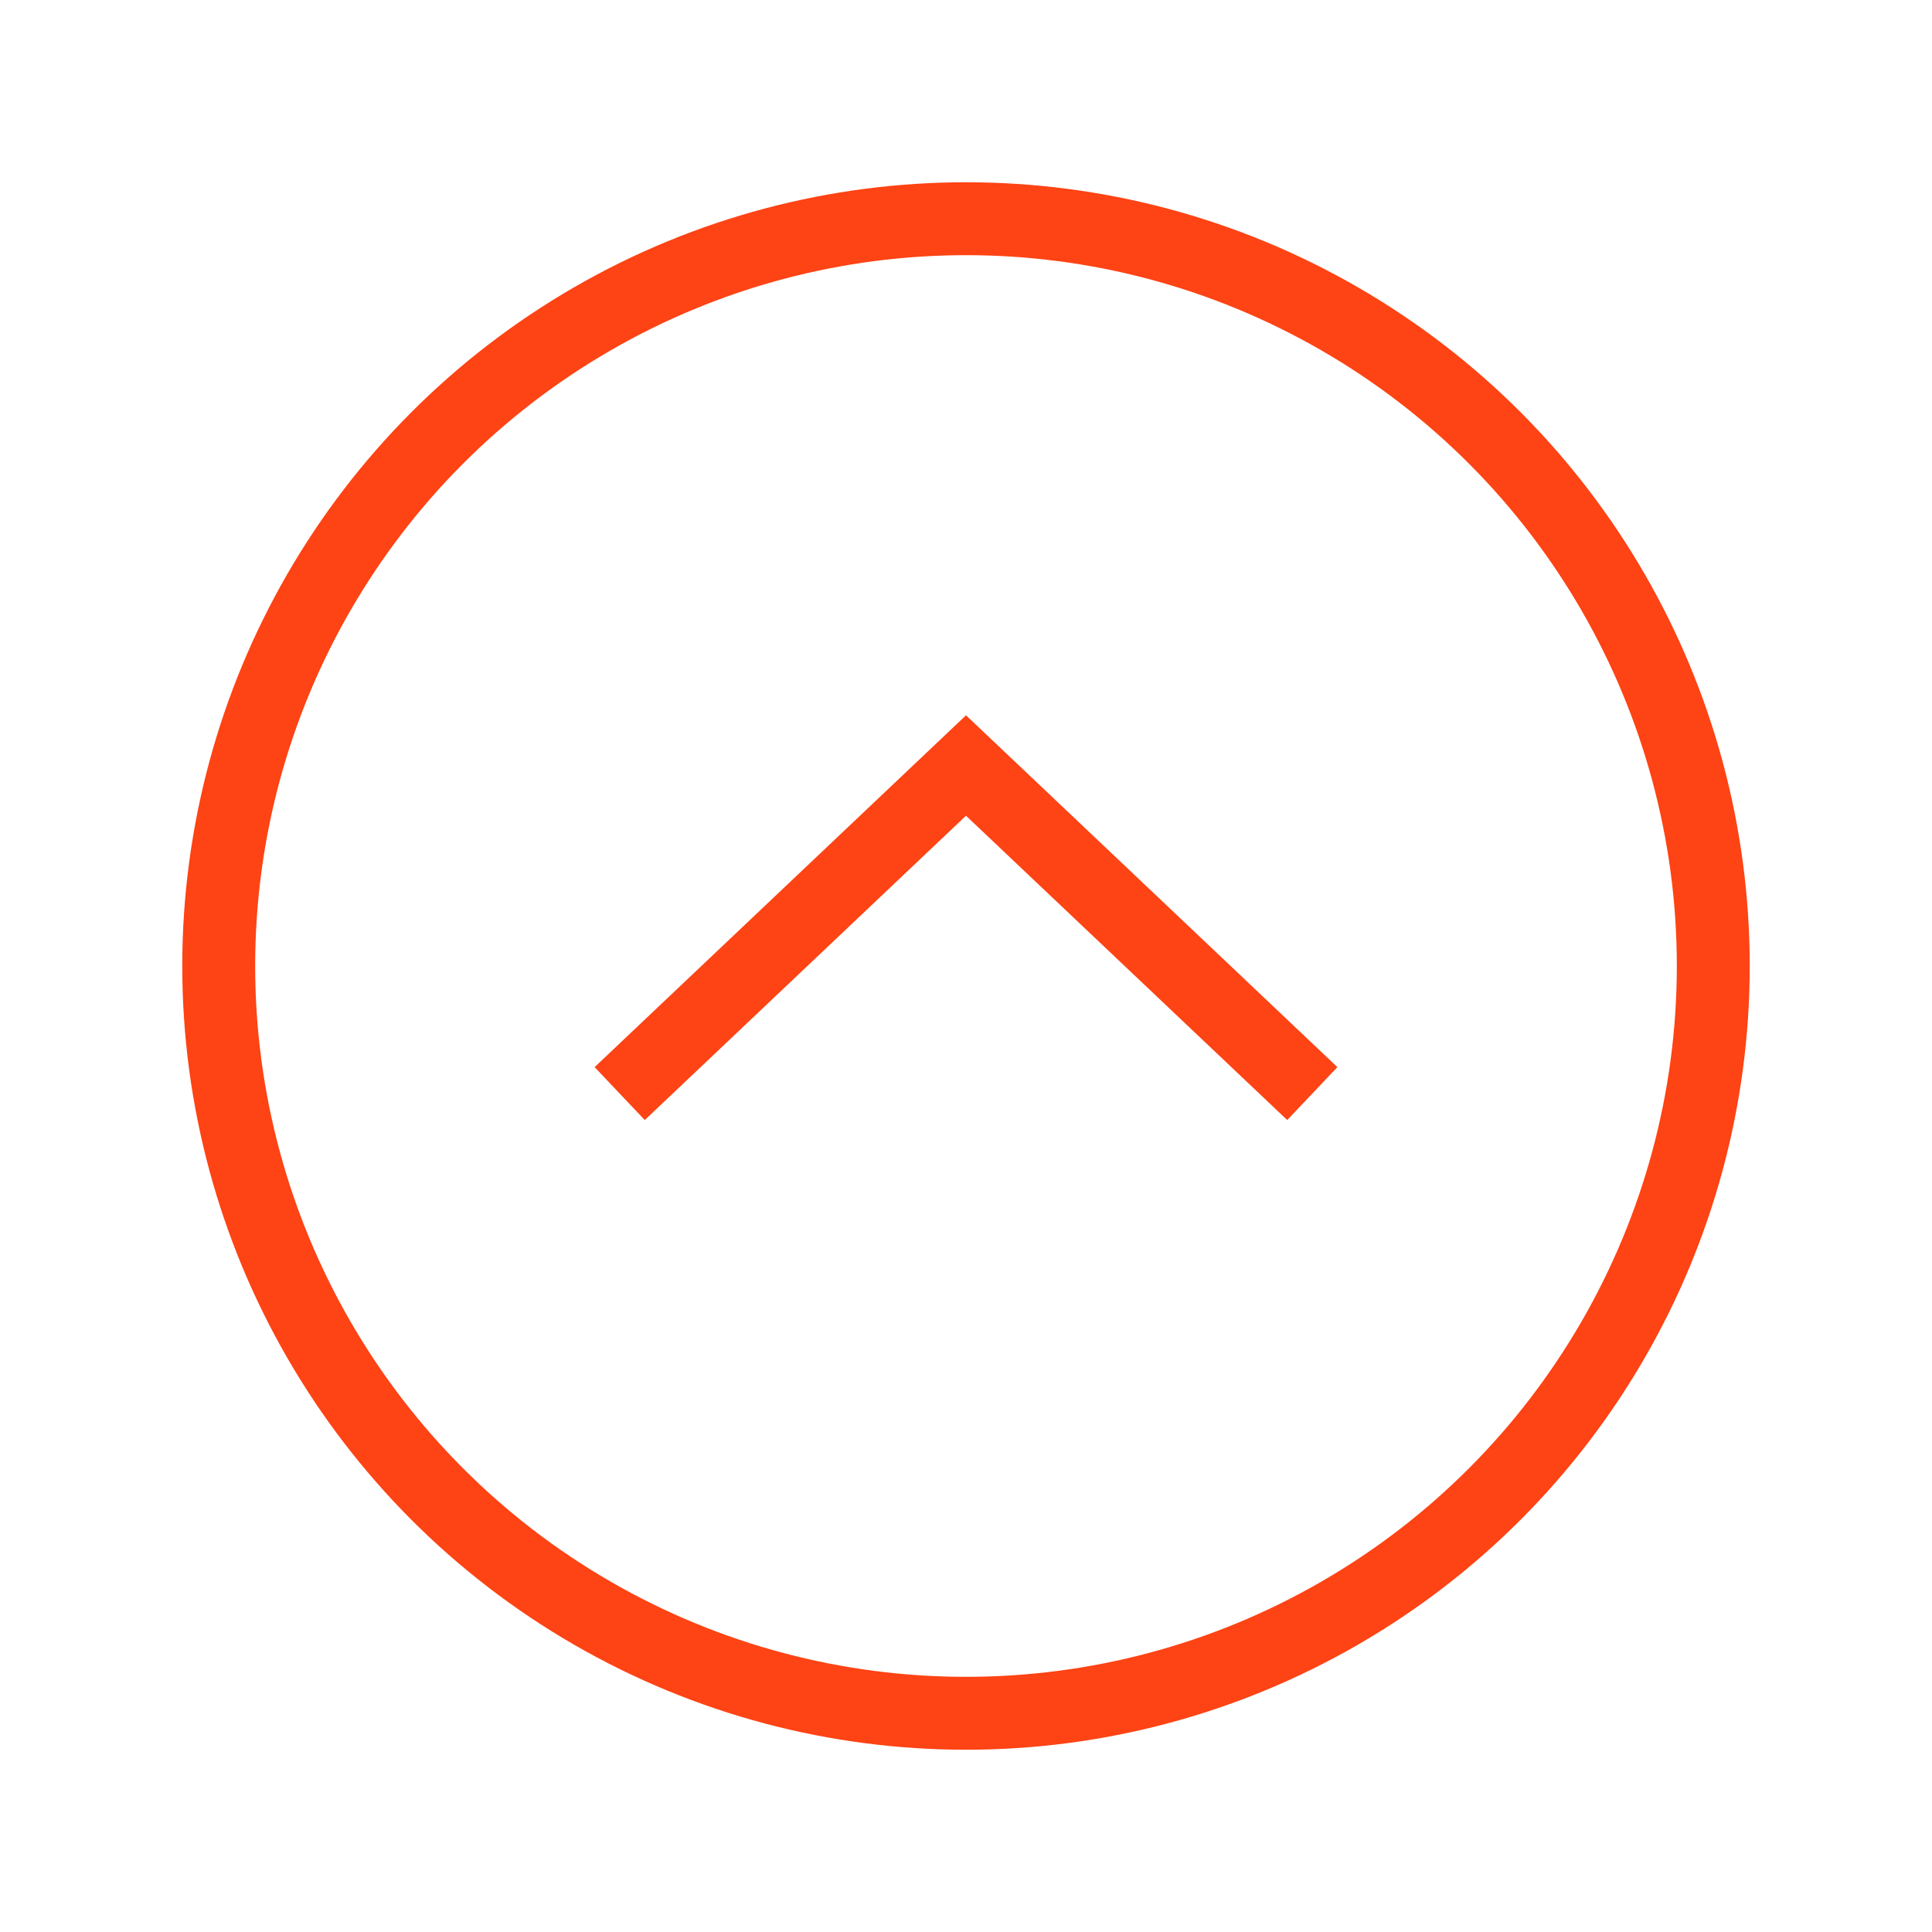 <svg width="53" height="53" viewBox="0 0 53 53" fill="none" xmlns="http://www.w3.org/2000/svg">
<path d="M17 30L26.5 21L36 30" stroke="#FE4314" stroke-width="2"/>
<circle cx="26.5" cy="26.5" r="20.5" stroke="#FE4314" stroke-width="2"/>
</svg>
